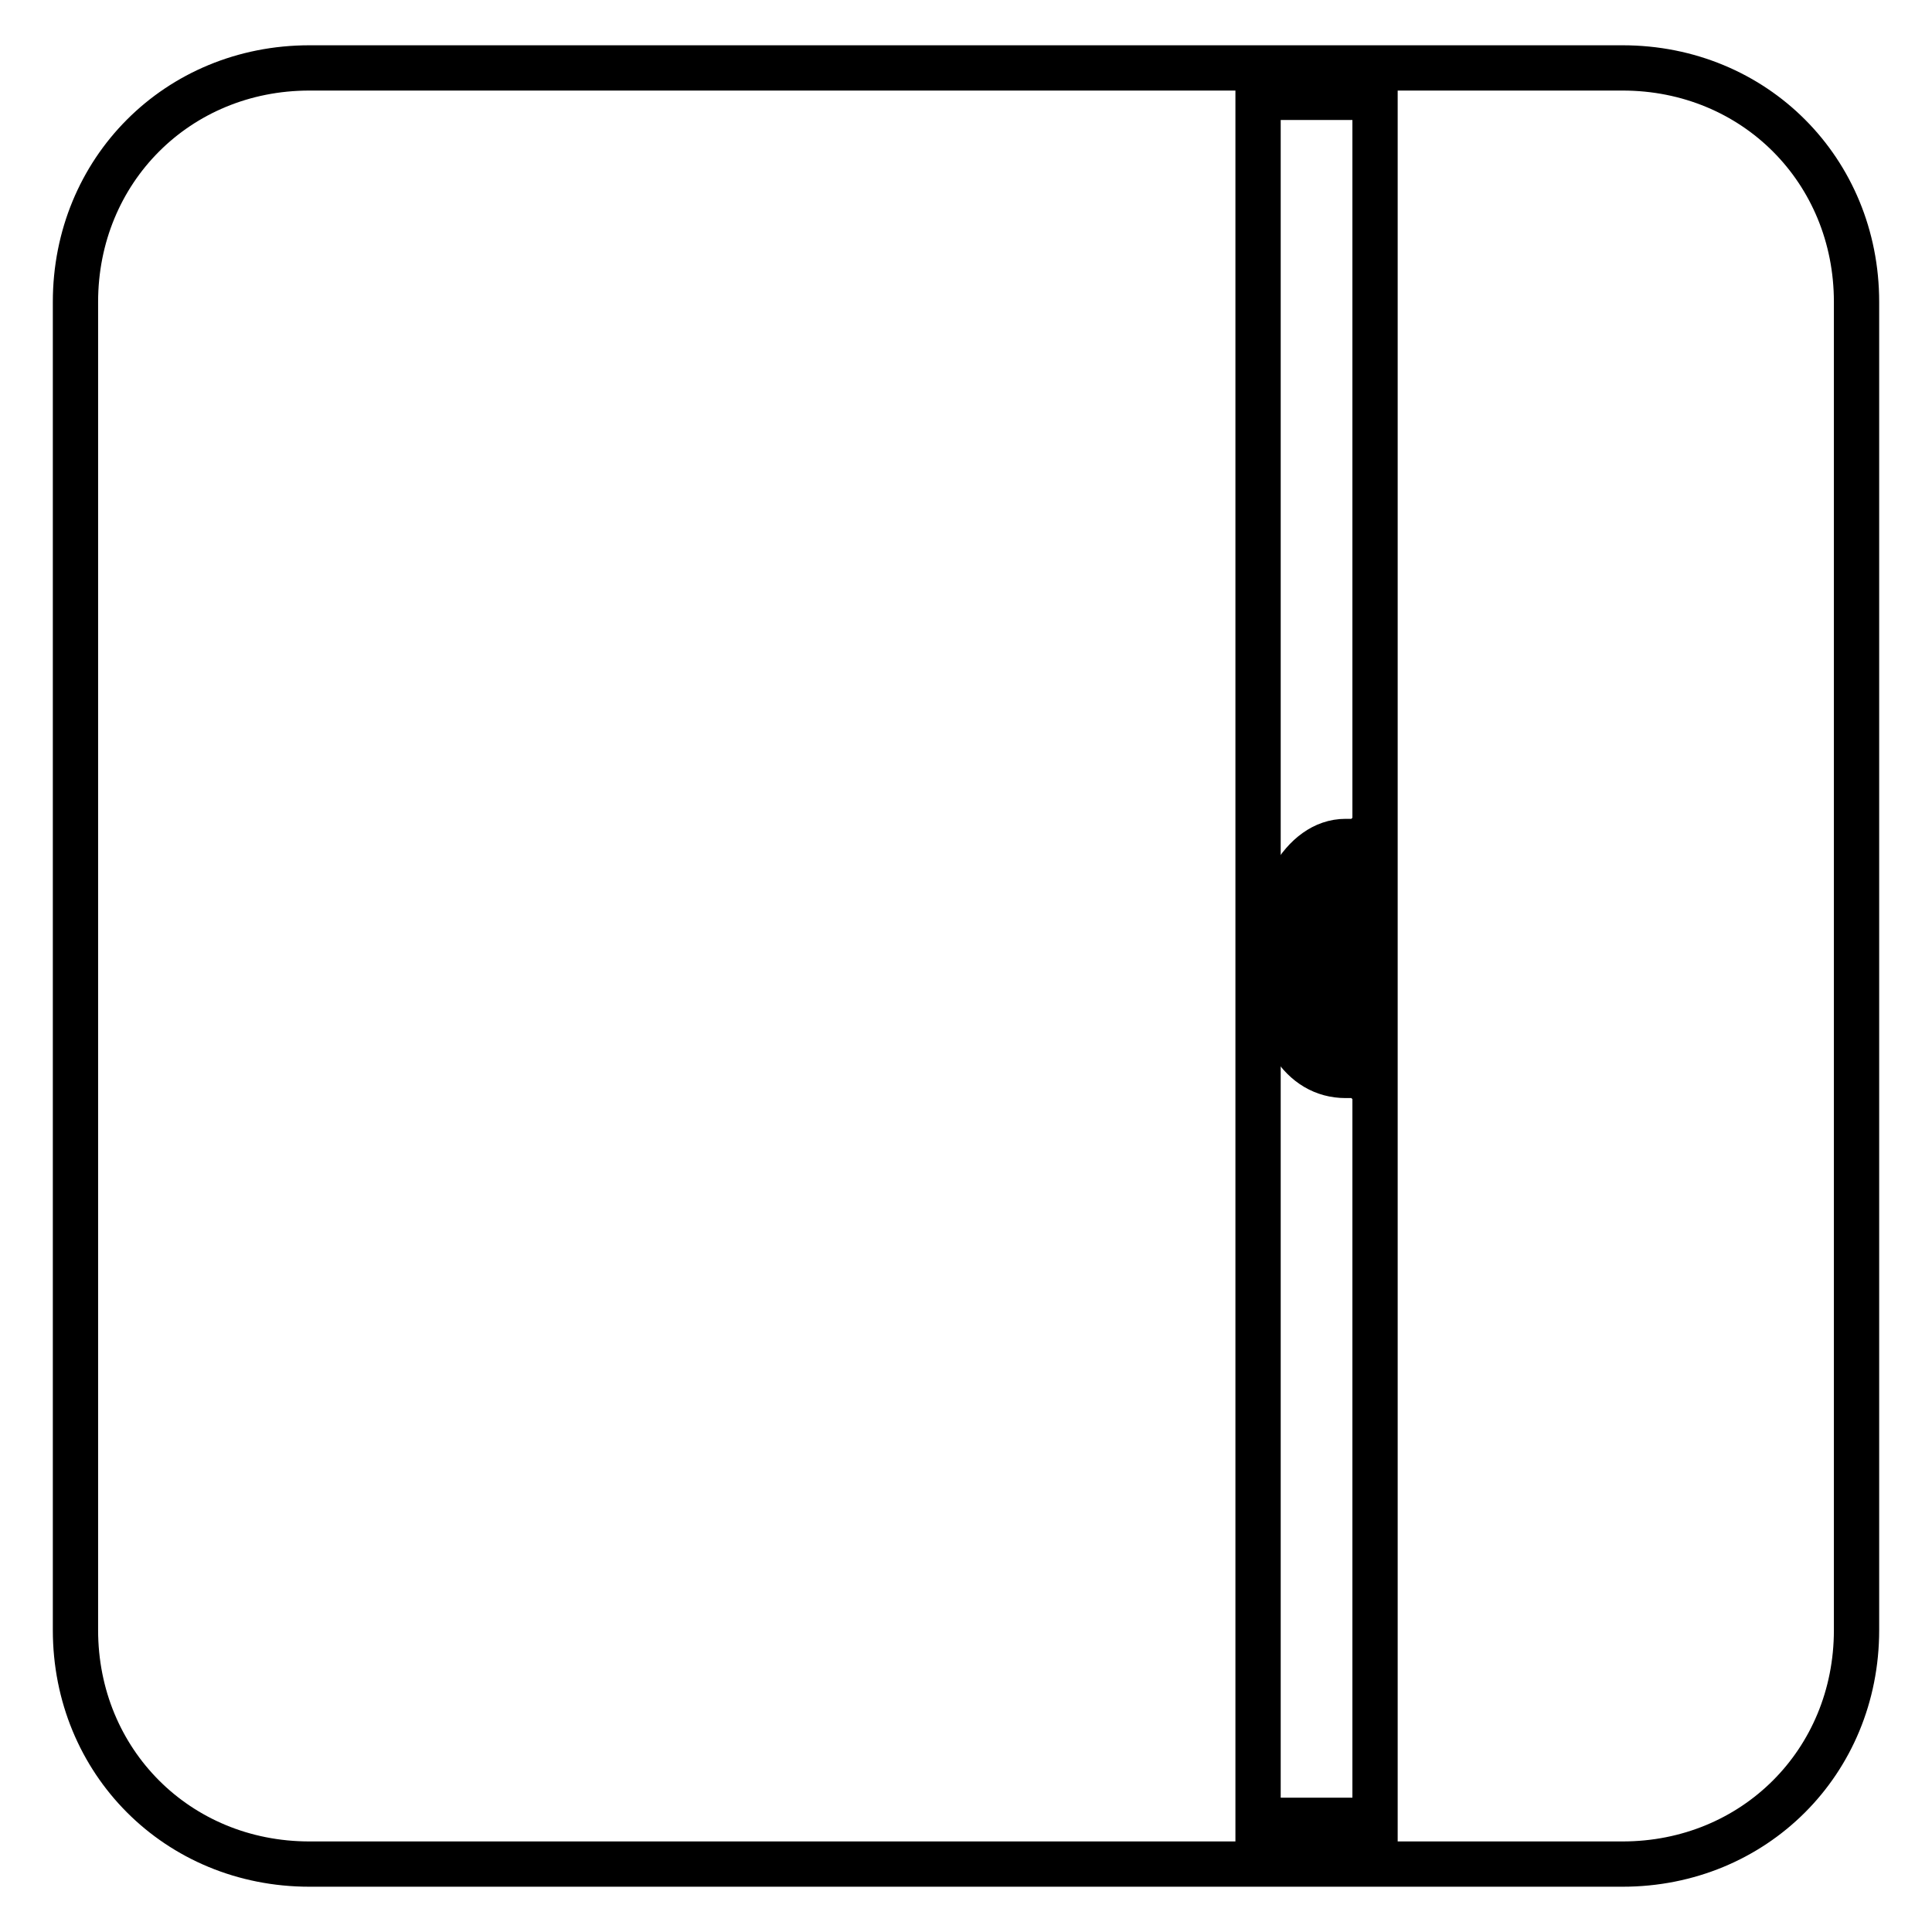 <?xml version="1.0" encoding="utf-8"?>
<!-- Svg Vector Icons : http://www.onlinewebfonts.com/icon -->
<!DOCTYPE svg PUBLIC "-//W3C//DTD SVG 1.1//EN" "http://www.w3.org/Graphics/SVG/1.1/DTD/svg11.dtd">
<svg version="1.1" xmlns="http://www.w3.org/2000/svg" xmlns:xlink="http://www.w3.org/1999/xlink" x="0px" y="0px" viewBox="0 0 256 256" enable-background="new 0 0 256 256" xml:space="preserve">
<g> <path stroke-width="6" fill-opacity="0" stroke="#000000"  d="M215,9H41C23.5,9,10,22.6,10,40v176c0,17.4,13.5,31,31,31H215c17.4,0,31-13.5,31-31V40 C246,22.6,232.5,9,215,9z M182.2,241.2h-15.5V12.9h15.5V241.2z"/> <path stroke-width="6" fill-opacity="0" stroke="#000000"  d="M178.3,142.5h1.9v-31h-1.9c-5.8,0-9.7,7.7-9.7,15.5C168.6,136.7,172.5,142.5,178.3,142.5z M176.4,115.4 v23.2c-1.9-1.9-3.9-5.8-3.9-11.6C172.5,121.2,174.4,117.4,176.4,115.4z"/></g>
</svg>